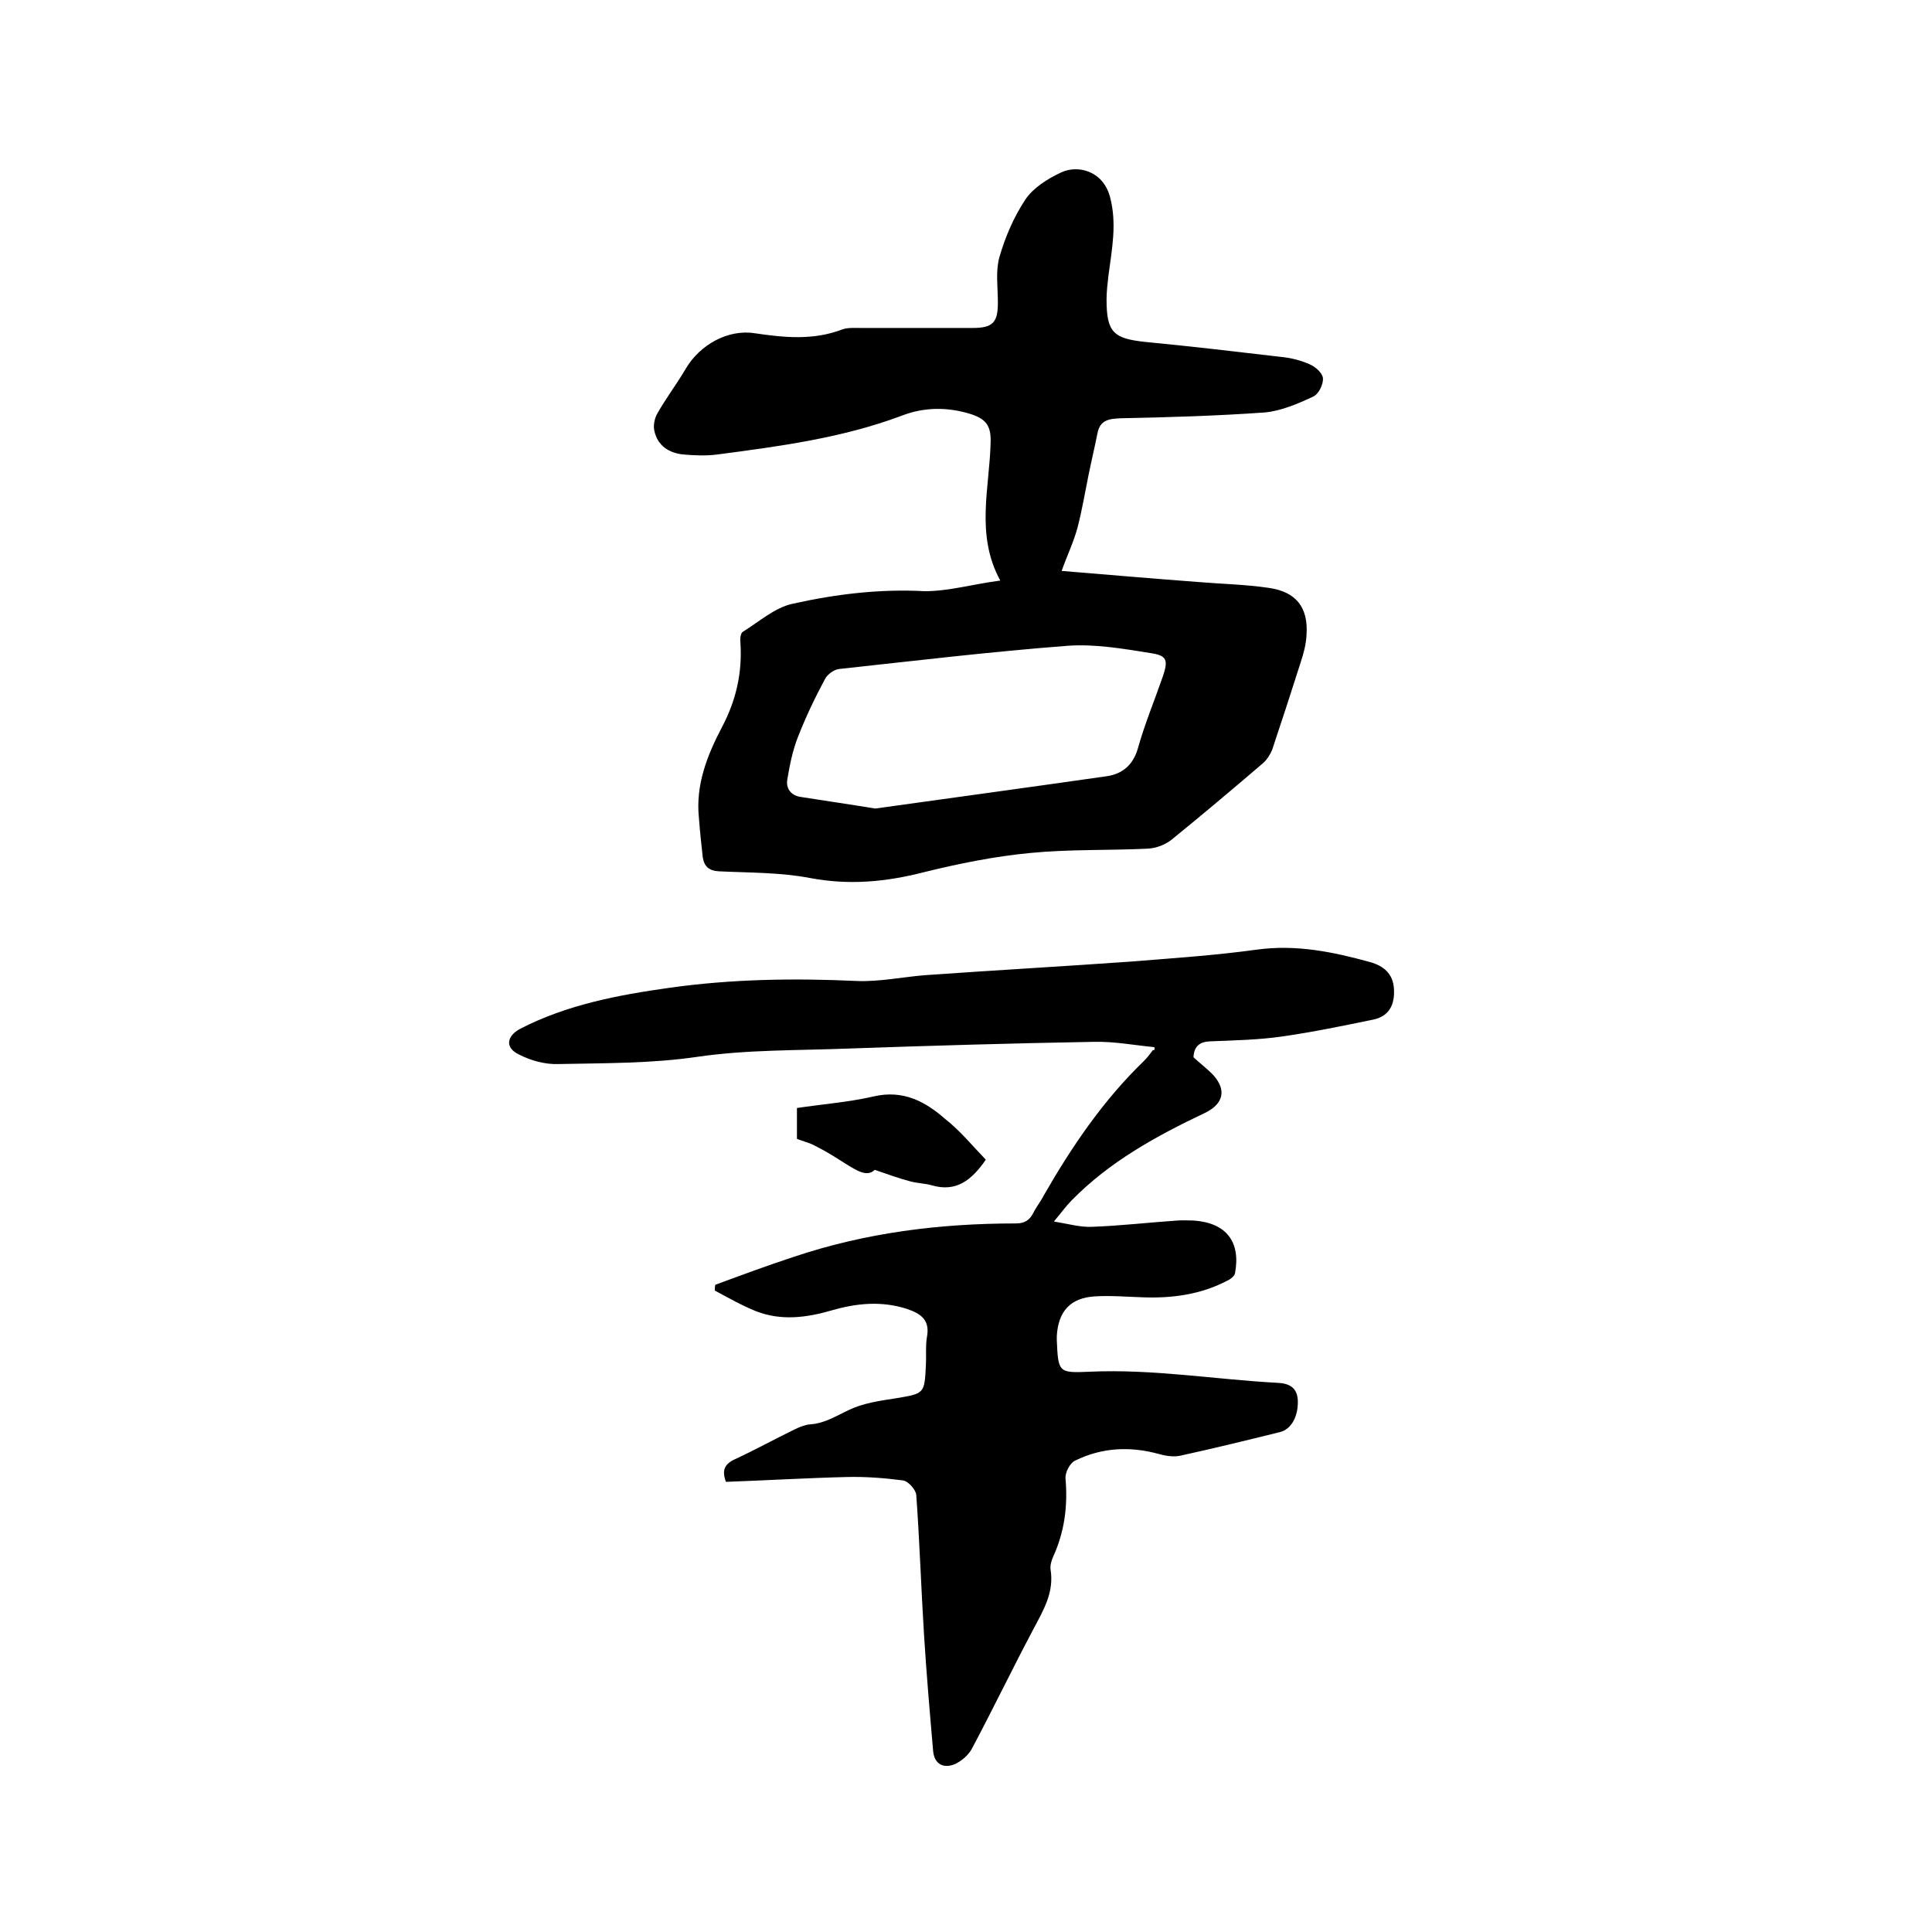 <svg enable-background="new 0 0 400 400" viewBox="0 0 400 400" xmlns="http://www.w3.org/2000/svg"><path d="m239 216.8c-4.2-.4-8.3-1.2-12.5-1.1-17 .3-34 .8-51.1 1.4-10.3.4-20.7.2-31 1.7-9.5 1.4-19.2 1.3-28.8 1.5-2.7.1-5.7-.7-8.2-2-2.9-1.4-2.5-3.8.3-5.3 9.7-5 20.3-7 31-8.5 12.8-1.8 25.7-2 38.6-1.4 4.7.2 9.4-.8 14.2-1.2 14.1-1 28.3-1.8 42.4-2.8 8.8-.7 17.7-1.3 26.4-2.5 8.1-1.1 15.8.5 23.4 2.6 2.8.8 4.7 2.4 4.9 5.5.2 3.2-.9 5.7-4.3 6.4-6.3 1.3-12.6 2.6-18.9 3.5-4.9.7-9.9.8-14.9 1-2.1.1-3.3 1-3.4 3.3 1.4 1.3 2.9 2.4 4.2 3.8 2.7 3.1 1.9 5.9-1.8 7.7-10.1 4.8-19.8 10.1-27.7 18.2-1.1 1.1-2 2.4-3.6 4.3 3 .5 5.5 1.2 7.8 1.1 5.9-.2 11.8-.9 17.7-1.3 1.2-.1 2.3 0 3.5 0 6.7.5 9.7 4.4 8.5 10.9-.1.6-1 1.3-1.7 1.6-5.4 2.8-11.2 3.6-17.2 3.4-3.4-.1-6.8-.4-10.1-.2-5.1.3-7.6 3.1-7.9 8.2v.9c.3 6.6.3 6.8 6.8 6.5 13.1-.6 25.9 1.6 38.9 2.3 2.3.1 4.1.9 4.2 3.7.1 3.2-1.3 5.9-3.7 6.5-6.9 1.7-13.8 3.4-20.7 4.9-1.4.3-3.1 0-4.5-.4-5.9-1.6-11.7-1.3-17.2 1.4-1.1.5-2.1 2.5-2 3.7.5 5.7-.2 11.1-2.6 16.3-.3.7-.6 1.7-.5 2.5.8 4.8-1.5 8.5-3.6 12.5-4.3 8.1-8.3 16.4-12.6 24.5-.7 1.4-2.1 2.6-3.5 3.3-2.3 1-4.3.2-4.6-2.6-.7-8.1-1.4-16.2-1.9-24.3-.6-9.6-.9-19.2-1.6-28.8-.1-1.1-1.7-2.9-2.8-3-3.8-.5-7.8-.8-11.6-.7-8.3.2-16.6.7-25 1-.9-2.4-.3-3.7 1.9-4.7 4.1-1.9 8.1-4.1 12.2-6.1 1-.5 2.2-1 3.3-1.1 3.1-.2 5.5-1.8 8.1-3 2.9-1.4 6.4-1.9 9.7-2.4 5.9-1 5.9-.9 6.2-6.9.1-1.9-.1-3.9.2-5.7.7-3.6-1.2-4.9-4.1-5.9-5.3-1.7-10.4-1.2-15.6.3s-10.4 2.2-15.6.2c-3-1.2-5.8-2.8-8.6-4.3 0-.4 0-.8.1-1.2 5.4-2 10.8-4 16.3-5.8 14.9-5 30.2-6.9 45.9-6.9 1.9 0 2.9-.7 3.7-2.3.6-1.2 1.5-2.3 2.1-3.5 5.8-10.1 12.3-19.7 20.8-27.9.7-.7 1.2-1.4 1.8-2.2.4.1.4-.2.3-.6z"/><path d="m207.1 120.2c-5.2-9.5-2.2-19.2-2-28.7.1-3.5-1.1-4.8-4.2-5.8-4.9-1.5-9.7-1.4-14.3.4-12.3 4.6-25.2 6.3-38.1 8-2.3.3-4.7.2-7 0-3-.3-5.3-1.8-6-4.8-.3-1.1 0-2.7.6-3.7 1.8-3.2 4.1-6.2 5.9-9.3 2.9-4.9 8.7-8.2 14.3-7.3 6.1.9 12.1 1.5 18.1-.8 1.1-.4 2.5-.3 3.8-.3h23.2c4.1 0 5.2-1.1 5.2-5.2 0-3.2-.5-6.5.3-9.4 1.2-4.2 3-8.4 5.4-12 1.6-2.4 4.6-4.3 7.4-5.6 3.4-1.6 8.6-.4 10.1 5 1.5 5.6.4 10.9-.3 16.3-.2 1.7-.4 3.4-.4 5 0 6.8 1.4 8.1 8.1 8.8 9.4.9 18.7 2 28.1 3.1 2 .2 4 .7 5.8 1.5 1.2.5 2.7 1.8 2.8 2.9.1 1.3-.9 3.3-2 3.8-3.2 1.5-6.7 3-10.1 3.3-9.9.7-19.9 1-29.8 1.2-2.5.1-4.3.4-4.8 3.2-.6 3-1.3 5.9-1.9 8.9-.7 3.5-1.3 7-2.2 10.5-.8 3-2.2 5.9-3.3 9 9.6.8 19 1.6 28.3 2.3 4.8.4 9.7.5 14.5 1.2 5.8.8 8.3 4.1 7.9 9.8-.1 1.9-.6 3.8-1.2 5.6-1.9 6-3.9 12.1-5.9 18.1-.4 1-1.1 2.1-1.9 2.8-6.3 5.4-12.6 10.7-19 15.9-1.3 1-3.1 1.7-4.8 1.8-8.1.4-16.3.1-24.4.9-7.4.7-14.8 2.2-22.1 4-7.8 2-15.4 2.7-23.4 1.2-6.2-1.2-12.6-1.1-18.9-1.4-2.1-.1-3.1-1-3.4-2.9-.3-2.7-.6-5.5-.8-8.2-.7-6.8 1.7-12.9 4.8-18.8 2.9-5.5 4.2-11.2 3.8-17.4-.1-.8 0-2 .5-2.3 3.4-2.1 6.6-5 10.3-5.8 9-2 18-3.1 27.4-2.6 5 0 10.1-1.5 15.6-2.2zm-25.9 47.2c15.8-2.2 31.9-4.4 48-6.7 3.2-.5 5.4-2.3 6.4-5.8 1.4-5 3.4-9.8 5.1-14.7 1.2-3.5 1-4.5-2.6-5-5.6-.9-11.4-1.9-17-1.5-15.8 1.2-31.6 3.1-47.3 4.8-1.1.1-2.5 1.1-3 2.1-2.1 3.9-4 7.9-5.6 12-1.1 2.8-1.7 5.8-2.2 8.8-.3 1.8.7 3.3 2.8 3.6 5 .8 10 1.5 15.4 2.4z"/><path d="m204.1 240.1c-2.9 4.2-6.1 6.8-11.2 5.3-1.4-.4-2.9-.4-4.4-.8-2.3-.6-4.5-1.4-7.4-2.4-1.6 1.6-3.8.1-6.1-1.3-2-1.3-4.1-2.6-6.3-3.7-1.1-.6-2.4-.9-3.7-1.4 0-1.9 0-4 0-6.4 5.3-.8 10.7-1.2 15.9-2.4 6-1.4 10.6 1 14.7 4.6 3.2 2.5 5.7 5.6 8.5 8.5z"/></svg>